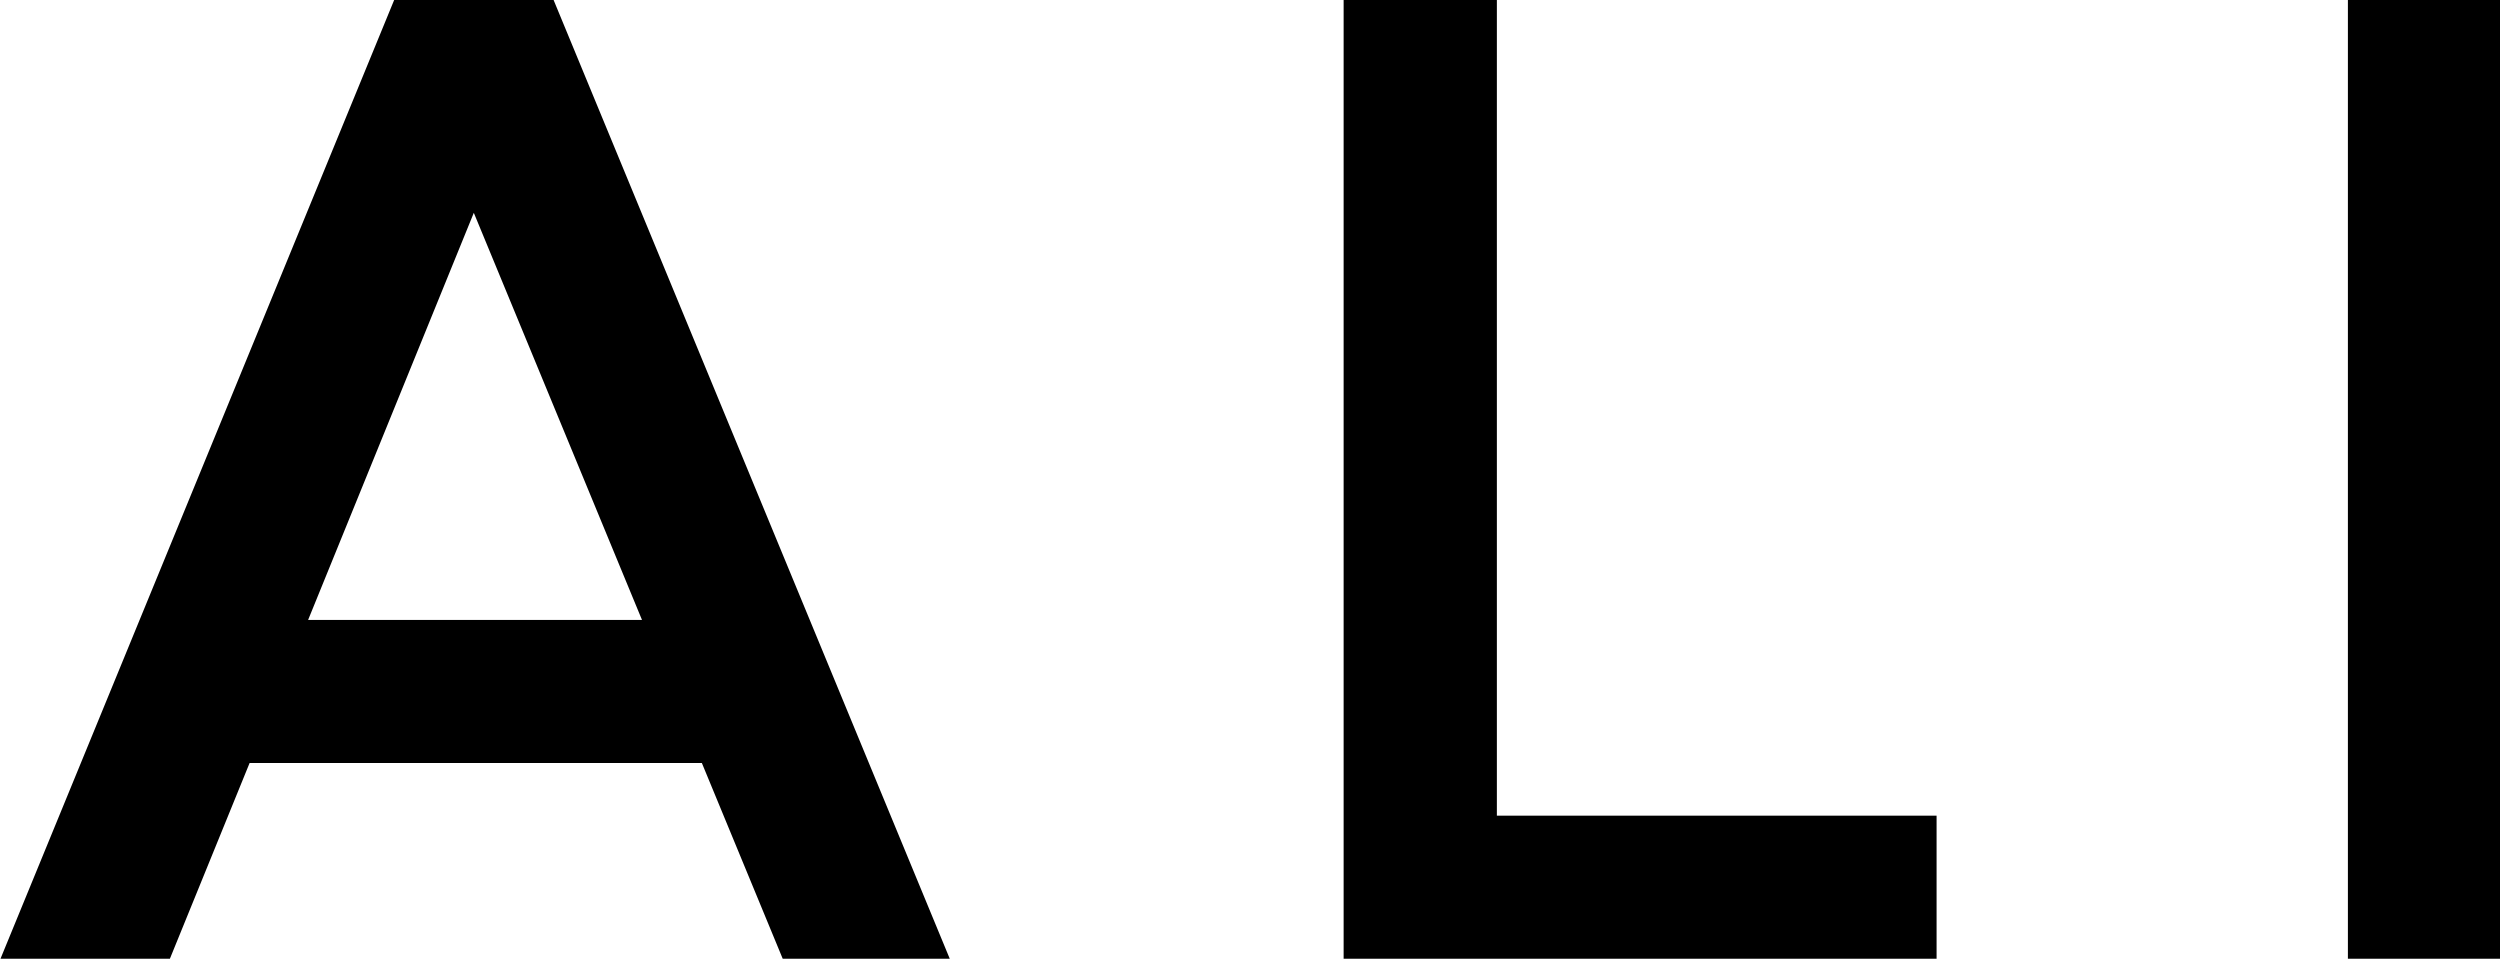 <svg xmlns="http://www.w3.org/2000/svg" width="35.125" height="13.47" viewBox="0 0 35.125 13.47">
  <defs>
    <style>
      .cls-1 {
        fill-rule: evenodd;
      }
    </style>
  </defs>
  <path id="ALI" class="cls-1" d="M368.653,4145.81H371l-5.566-13.47h-2.24l-5.531,13.47h2.38l1.12-2.75h6.354Zm-6.668-4.76,2.328-5.72,2.363,5.72h-4.691Zm14.549-8.71v13.47h8.331v-2.01h-6.178v-11.46h-2.153Zm16.263,0v13.47h-2.153v-13.47H392.8Z" transform="translate(-357.656 -4132.34)"/>
</svg>
